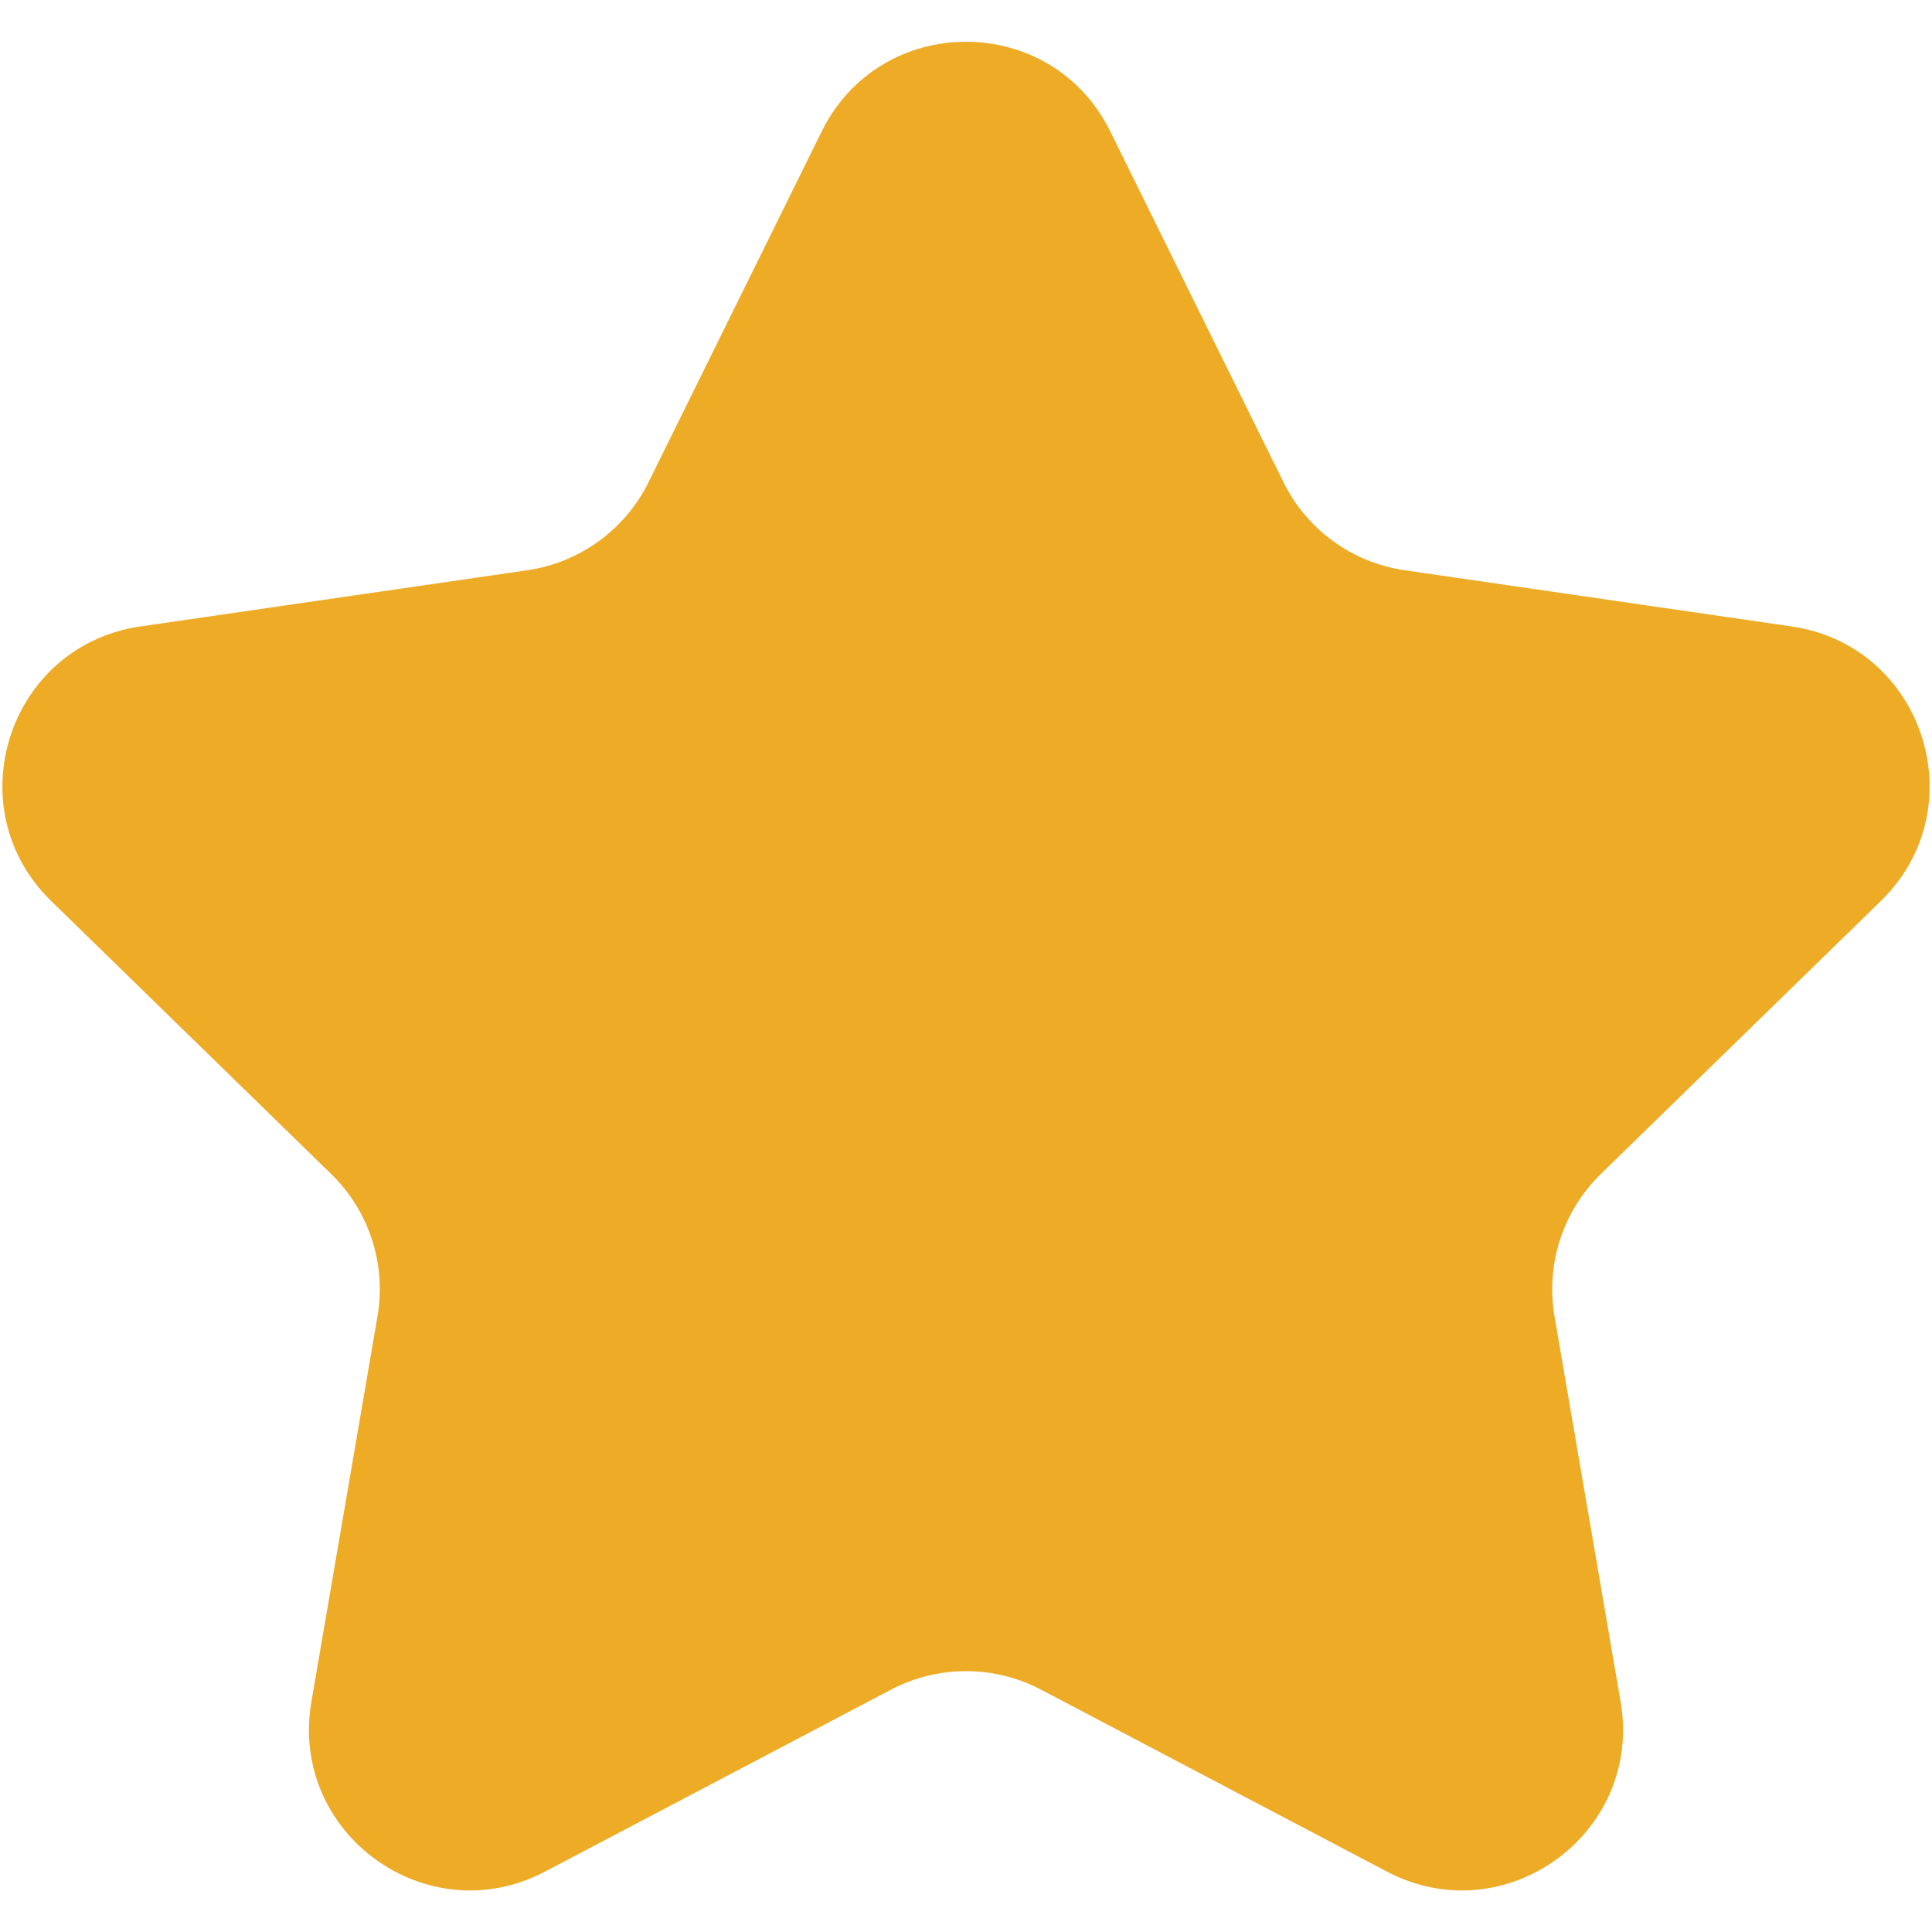 <svg width="24" height="24" viewBox="0 0 24 24" fill="none" xmlns="http://www.w3.org/2000/svg">
<path d="M10.207 1.634C10.94 0.147 13.06 0.147 13.793 1.634L15.943 5.989C16.234 6.58 16.797 6.989 17.449 7.084L22.256 7.782C23.896 8.02 24.551 10.036 23.364 11.193L19.886 14.584C19.415 15.043 19.199 15.705 19.311 16.354L20.132 21.141C20.412 22.775 18.697 24.021 17.23 23.25L12.931 20.989C12.348 20.683 11.652 20.683 11.069 20.989L6.77 23.25C5.303 24.021 3.588 22.775 3.868 21.141L4.689 16.354C4.801 15.705 4.586 15.043 4.114 14.584L0.636 11.193C-0.551 10.036 0.104 8.02 1.744 7.782L6.551 7.084C7.202 6.989 7.766 6.58 8.057 5.989L10.207 1.634Z" fill="#EDAB26"/>
</svg>

